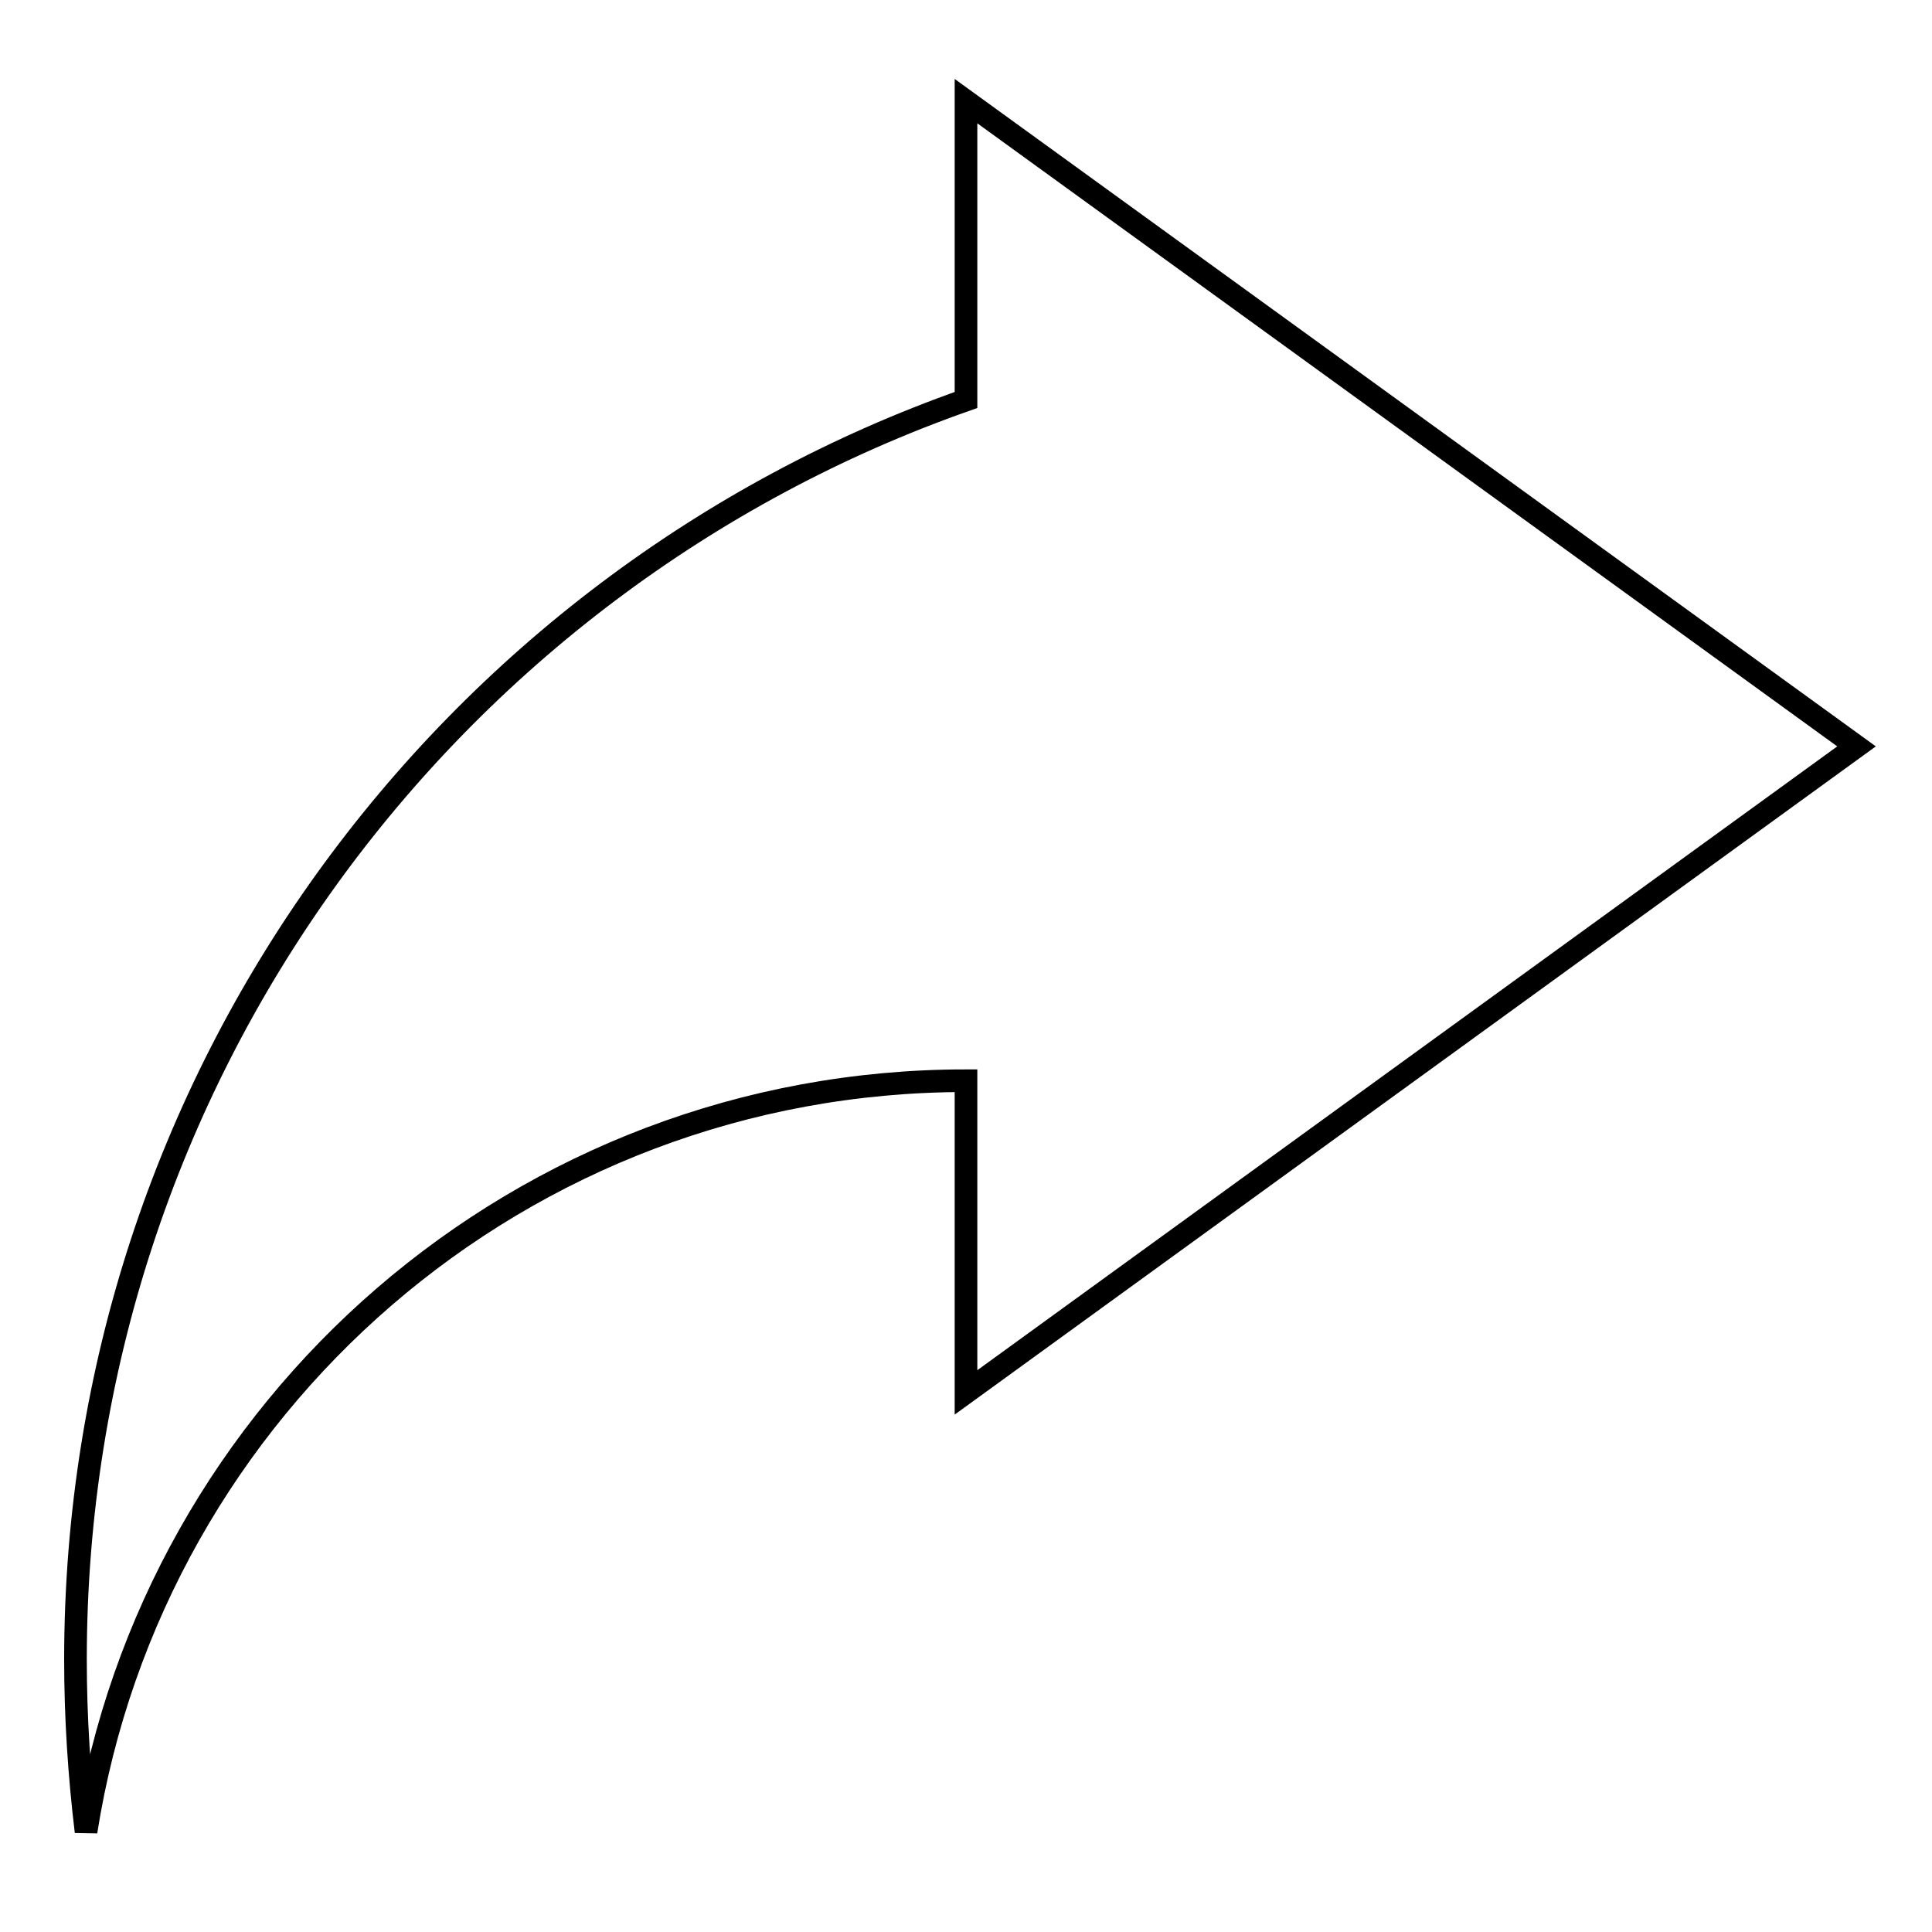 <?xml version="1.0" encoding="utf-8"?>
<!-- Svg Vector Icons : http://www.onlinewebfonts.com/icon -->
<!DOCTYPE svg PUBLIC "-//W3C//DTD SVG 1.1//EN" "http://www.w3.org/Graphics/SVG/1.1/DTD/svg11.dtd">
<svg version="1.1" xmlns="http://www.w3.org/2000/svg" xmlns:xlink="http://www.w3.org/1999/xlink" x="0px" y="0px" viewBox="0 0 256 256" enable-background="new 0 0 256 256" xml:space="preserve">
<g><g><path stroke-width="3" fill-opacity="0" stroke="#000000"  d="M246,98.9L128,13.4v39.6C59.2,77.2,10,142.8,10,219.9c0,7.7,0.5,15.3,1.4,22.8c8.9-56.4,57.7-99.5,116.6-99.5v41.3L246,98.9z"/></g></g>
</svg>